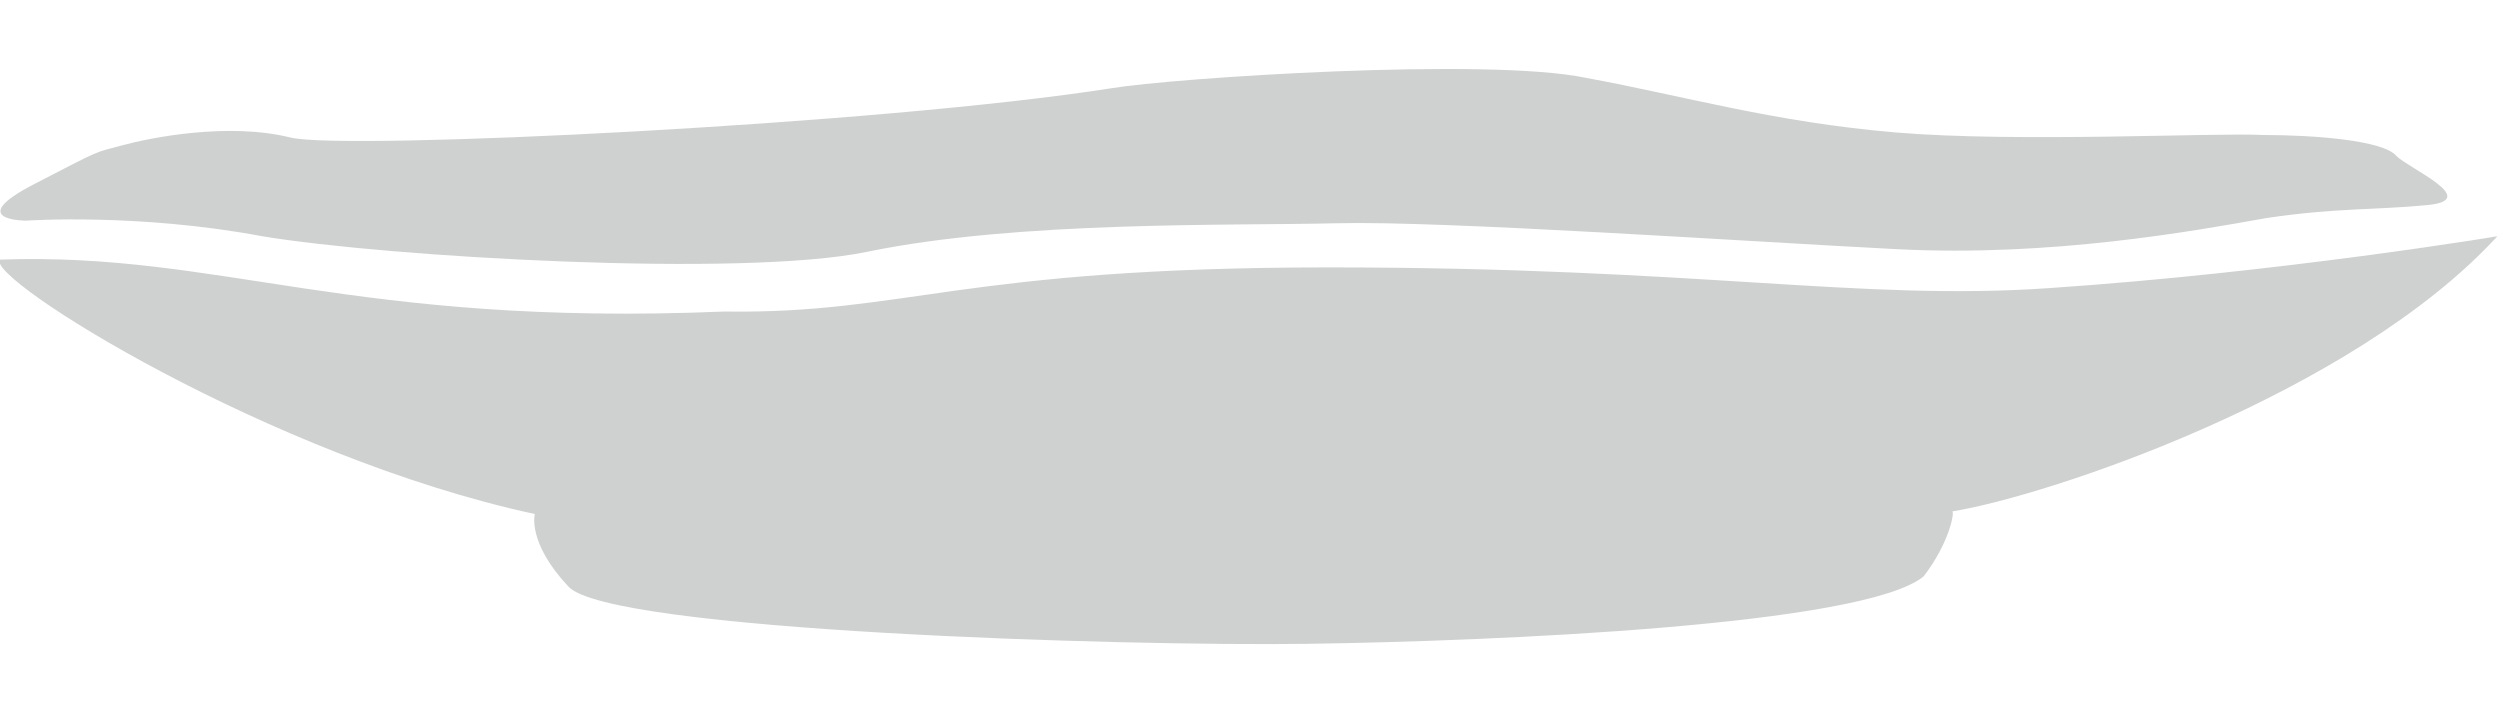 <svg xmlns="http://www.w3.org/2000/svg" xmlns:xlink="http://www.w3.org/1999/xlink" id="Layer_1" x="0px" y="0px" viewBox="0 0 96.3 27.2" style="enable-background:new 0 0 96.3 27.2;" xml:space="preserve"><style type="text/css">	.st0{fill:#CFD1D0;}</style><path class="st0" d="M4.7,5.6c1.1-0.3,4.1-0.9,6.5-0.3c2.1,0.5,22.7-0.5,31.6-1.9C45.2,3,57.3,2.2,61.1,3c3.8,0.7,7.2,1.7,11.9,2.1 c4.7,0.4,12.4,0,14.2,0.1c1.9,0,4.6,0.2,5.1,0.8c0.5,0.5,3.3,1.7,1.2,1.9C91.4,8.1,90,8,87.3,8.4C84.5,8.9,79,9.9,73.1,9.6 c-5.9-0.3-17.5-1.1-21.6-1S39.2,8.5,33.4,9.7c-4.8,1-18.5,0.2-23.3-0.6C5.3,8.2,1,8.5,1,8.5s-2.4,0,0.3-1.4S3.6,5.9,4.7,5.6"></path><path class="st0" d="M0,10c-0.6,0.7,10.4,7.6,20.6,9.8c0,0-0.3,1.1,1.3,2.8c1.6,1.7,21.3,2.3,28.5,2.2c7.1-0.1,21.4-0.7,23.7-2.6 c1-1.3,1.2-2.5,1.1-2.5c3.7-0.6,15.4-4.5,21-10.6c0,0-8.4,1.4-17.3,2c-7.3,0.5-13.4-0.8-27.7-0.8c-14.2,0-16.3,1.8-23.3,1.7 C13.5,12.6,8.5,9.7,0,10"></path></svg>